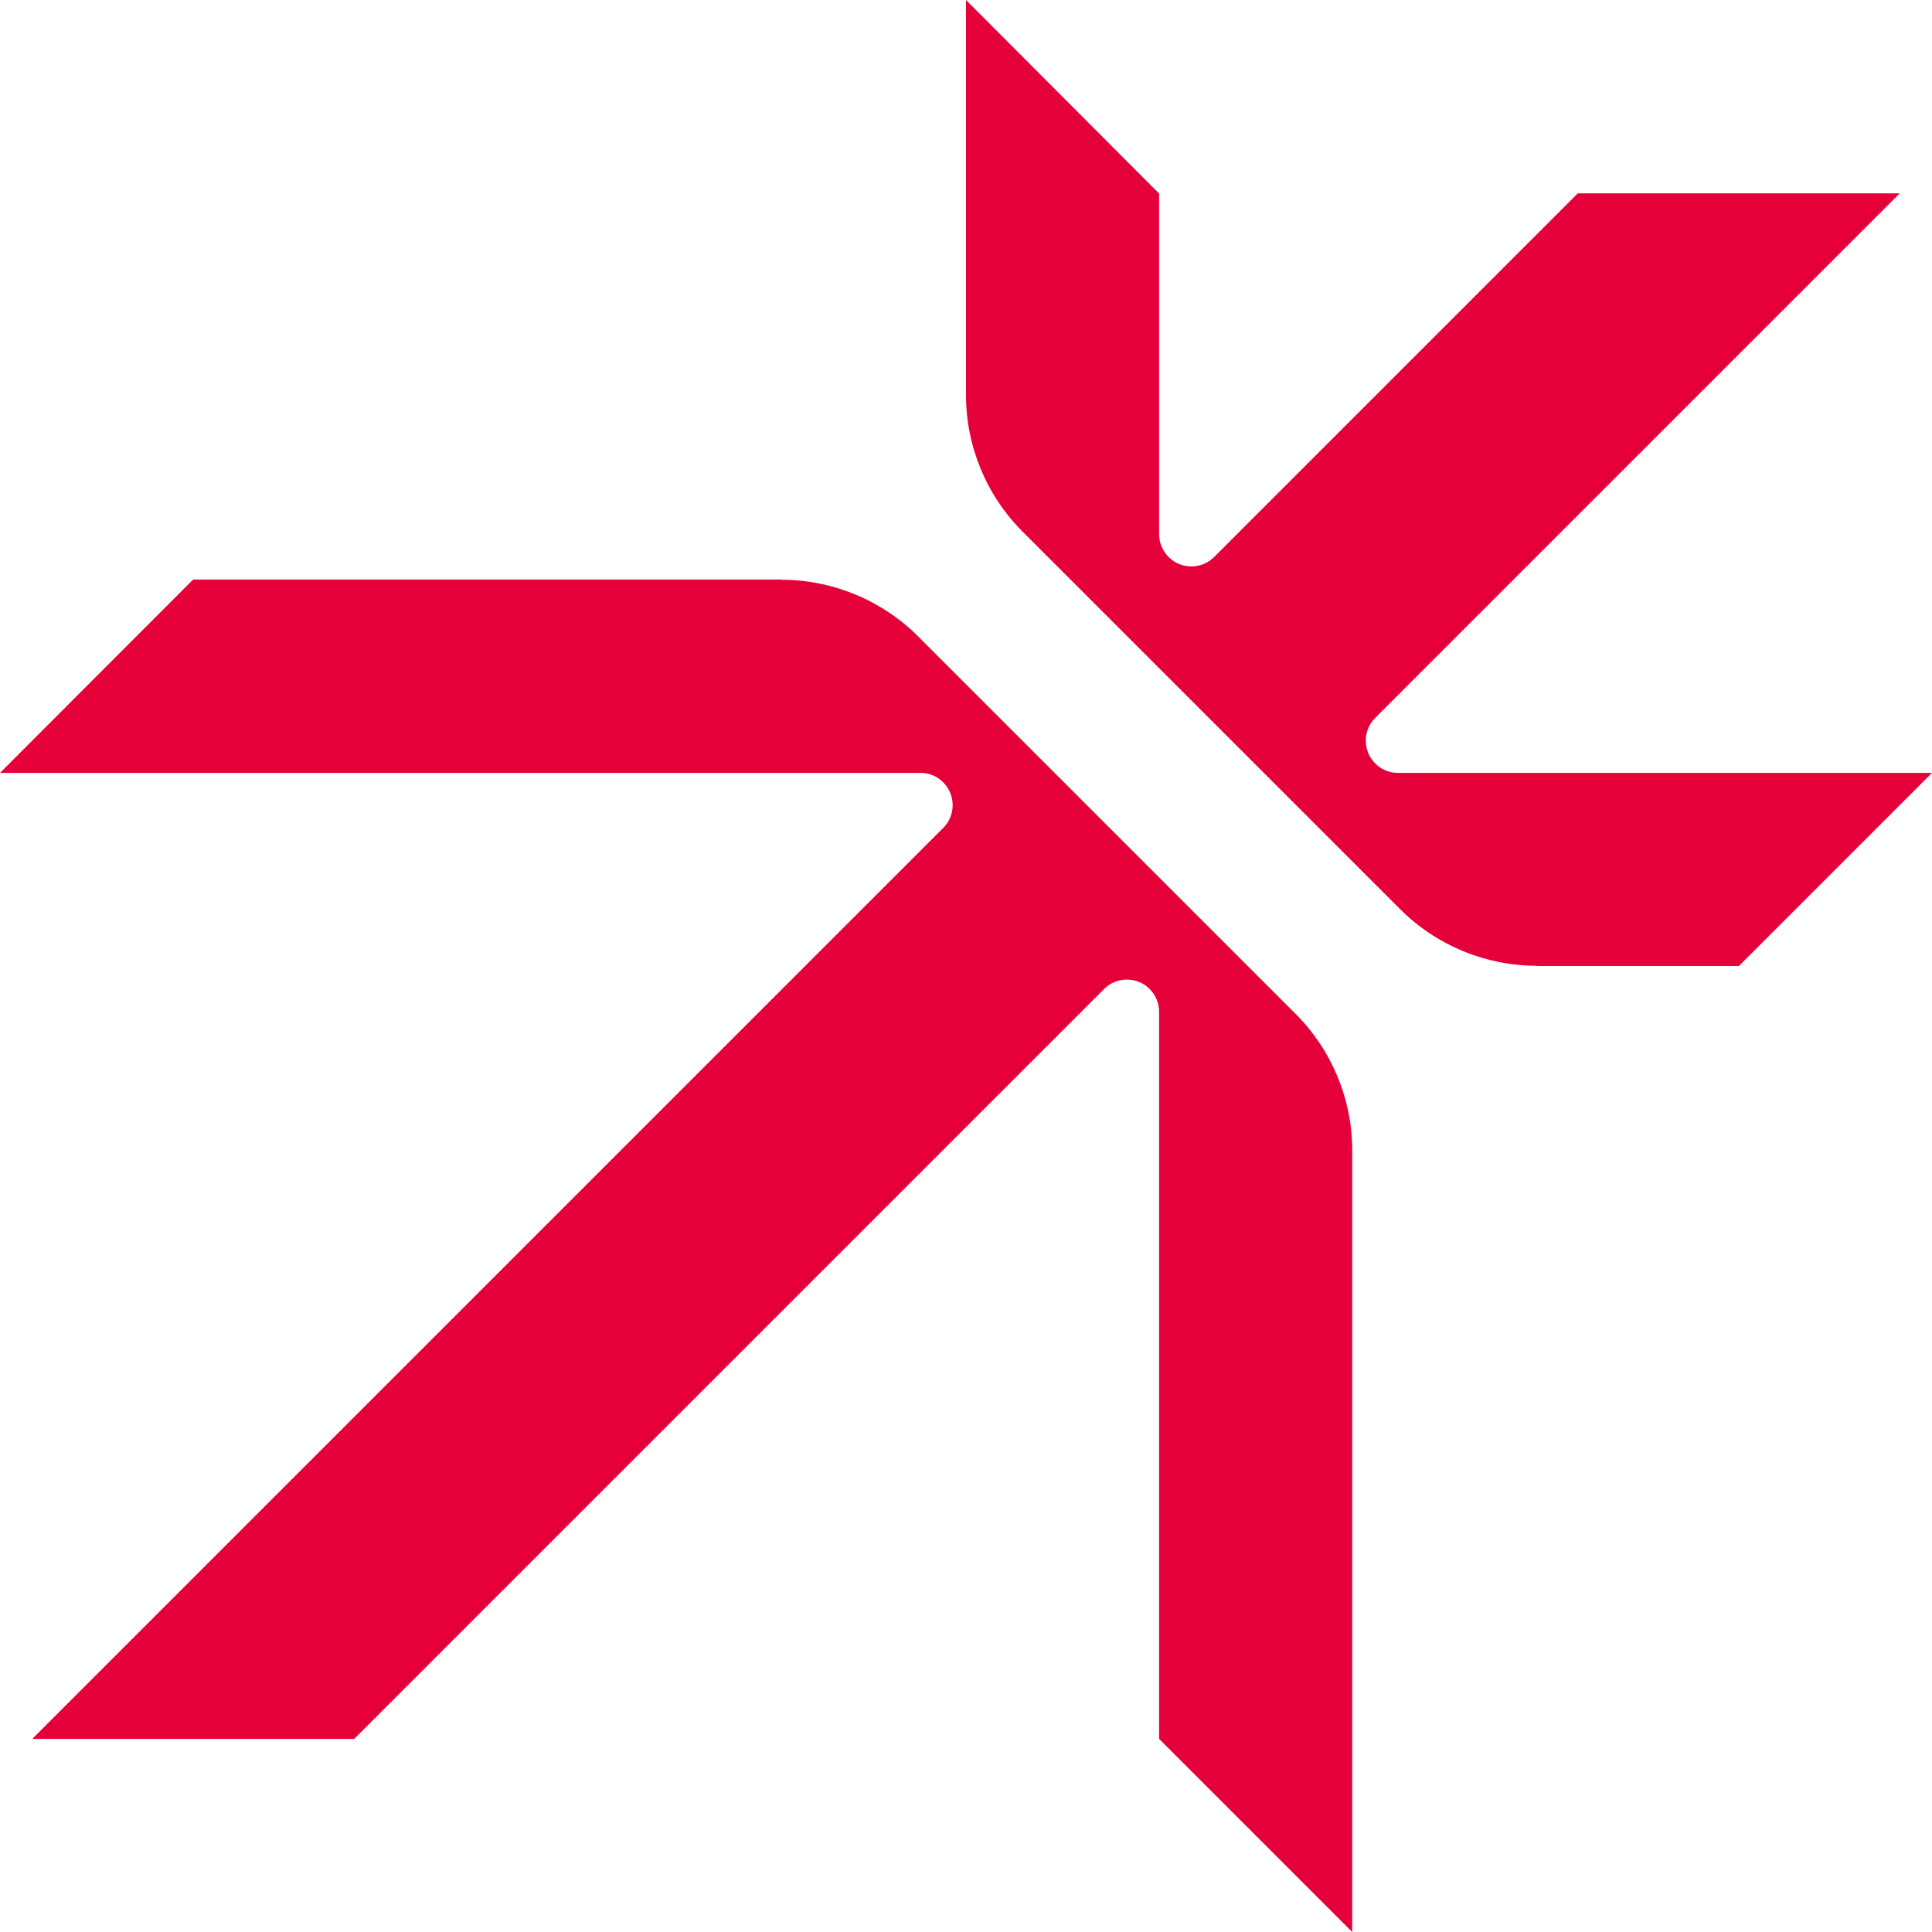 <svg width="90" height="90" viewBox="0 0 90 90" fill="none" xmlns="http://www.w3.org/2000/svg">
<path d="M36.406 26.998H8.996L0 36.004H42.883C43.285 36.004 43.666 36.163 43.942 36.449C44.524 37.031 44.524 37.983 43.942 38.565L1.503 81.004H16.499L51.435 46.069C52.017 45.487 52.969 45.487 53.551 46.069C53.837 46.355 53.996 46.736 53.996 47.127V81.004L62.992 90V53.594C62.992 51.202 62.039 48.916 60.356 47.233L42.767 29.644C41.084 27.961 38.788 27.008 36.406 27.008V26.998Z" fill="#E60039"/>
<path d="M71.596 45H81.004L90 36.004H65.119C64.717 36.004 64.336 35.846 64.06 35.56C63.478 34.978 63.478 34.025 64.06 33.443L88.497 9.006H73.501L56.557 25.95C55.975 26.532 55.022 26.532 54.44 25.95C54.154 25.664 53.996 25.283 53.996 24.892V9.017L45 0V18.404C45 20.796 45.953 23.082 47.635 24.765L65.225 42.354C66.907 44.037 69.204 44.989 71.585 44.989L71.596 45Z" fill="#E60039"/>
</svg>
